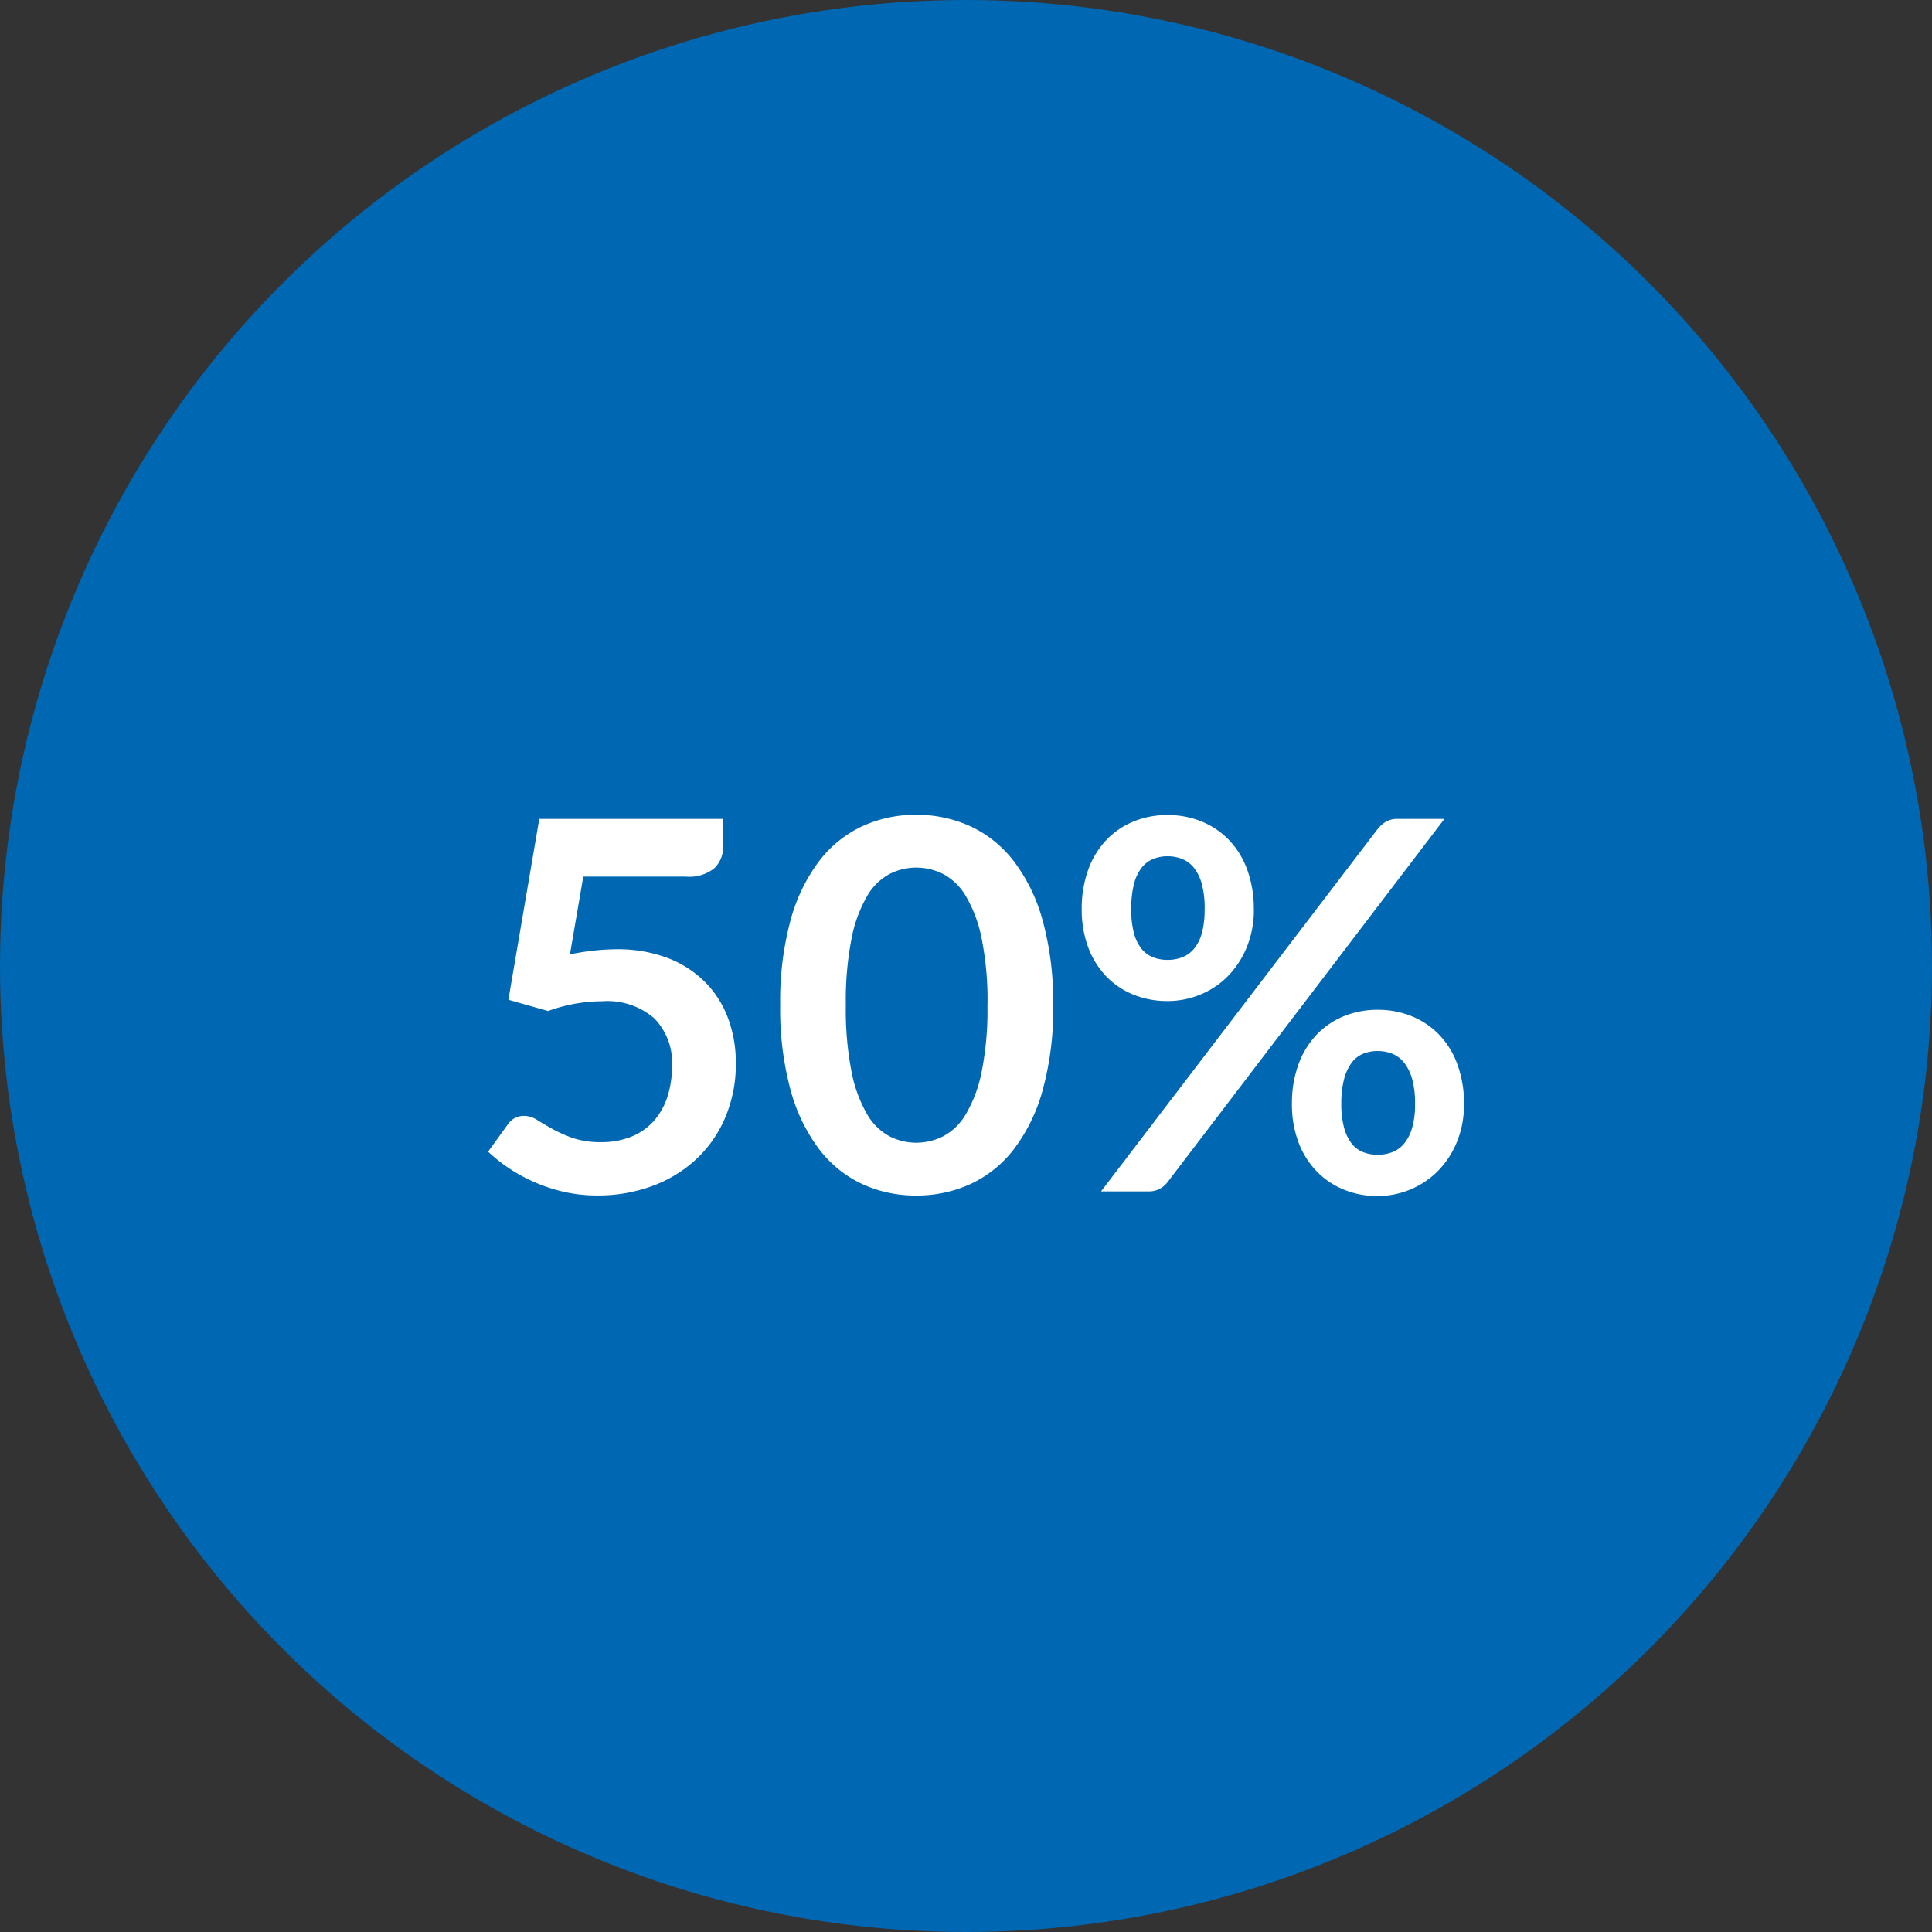 <?xml version="1.0" encoding="UTF-8"?>
<svg xmlns="http://www.w3.org/2000/svg" width="120" height="120" viewBox="0 0 120 120">
  <rect x="0" y="0" width="120" height="120" fill="#333333" stroke="none"/>
  <g id="Raggruppa_1699" data-name="Raggruppa 1699" transform="translate(-462 -1343)">
    <g id="Raggruppa_347" data-name="Raggruppa 347" transform="translate(462 1343)">
      <circle id="Ellipse_1" data-name="Ellipse 1" cx="60" cy="60" r="60" fill="#0067b2"/>
    </g>
    <path id="Tracciato_747" data-name="Tracciato 747" d="M40.916,10.544a1.846,1.846,0,0,1-.536,1.376,2.485,2.485,0,0,1-1.784.528H32.228L31.4,17.28a14.423,14.423,0,0,1,2.864-.32,8.732,8.732,0,0,1,3.208.544,6.6,6.6,0,0,1,2.328,1.5,6.31,6.31,0,0,1,1.424,2.248,7.886,7.886,0,0,1,.48,2.776,8.482,8.482,0,0,1-.648,3.36,7.6,7.6,0,0,1-1.8,2.6,8.105,8.105,0,0,1-2.728,1.672,9.684,9.684,0,0,1-3.432.592,9.2,9.2,0,0,1-2.064-.224,10.22,10.22,0,0,1-3.416-1.464,10.013,10.013,0,0,1-1.3-1.032l1.216-1.68a1.194,1.194,0,0,1,1.024-.544,1.513,1.513,0,0,1,.808.256q.408.256.952.56a8.29,8.29,0,0,0,1.264.56,5.231,5.231,0,0,0,1.744.256,4.893,4.893,0,0,0,1.92-.352,3.74,3.74,0,0,0,1.384-.984,4.213,4.213,0,0,0,.832-1.5,6.171,6.171,0,0,0,.28-1.9,3.923,3.923,0,0,0-1.1-2.952,4.451,4.451,0,0,0-3.224-1.064,9.951,9.951,0,0,0-3.376.608l-2.464-.7,1.92-11.232H40.916Zm20.5,9.888a18.957,18.957,0,0,1-.648,5.256,10.767,10.767,0,0,1-1.792,3.688,7.246,7.246,0,0,1-2.7,2.168,8.014,8.014,0,0,1-3.368.712,7.907,7.907,0,0,1-3.352-.712,7.216,7.216,0,0,1-2.68-2.168,10.753,10.753,0,0,1-1.776-3.688,19.181,19.181,0,0,1-.64-5.256,19.161,19.161,0,0,1,.64-5.264,10.758,10.758,0,0,1,1.776-3.68,7.216,7.216,0,0,1,2.68-2.168A7.907,7.907,0,0,1,52.9,8.608a8.014,8.014,0,0,1,3.368.712,7.246,7.246,0,0,1,2.7,2.168,10.772,10.772,0,0,1,1.792,3.68A18.938,18.938,0,0,1,61.412,20.432Zm-4.08,0a19.561,19.561,0,0,0-.368-4.16,8.369,8.369,0,0,0-.984-2.624,3.59,3.59,0,0,0-1.416-1.368,3.737,3.737,0,0,0-1.664-.392,3.655,3.655,0,0,0-1.64.392,3.558,3.558,0,0,0-1.4,1.368,8.386,8.386,0,0,0-.968,2.624,19.983,19.983,0,0,0-.36,4.16,19.983,19.983,0,0,0,.36,4.16,8.386,8.386,0,0,0,.968,2.624,3.558,3.558,0,0,0,1.4,1.368,3.655,3.655,0,0,0,1.64.392,3.737,3.737,0,0,0,1.664-.392,3.59,3.59,0,0,0,1.416-1.368,8.369,8.369,0,0,0,.984-2.624A19.561,19.561,0,0,0,57.332,20.432Zm16.544-5.968a6.1,6.1,0,0,1-.44,2.368,5.573,5.573,0,0,1-1.176,1.8,5.107,5.107,0,0,1-1.712,1.144,5.308,5.308,0,0,1-2.032.4,5.558,5.558,0,0,1-2.128-.4A4.857,4.857,0,0,1,64.7,18.632a5.263,5.263,0,0,1-1.112-1.8,6.643,6.643,0,0,1-.4-2.368,7.007,7.007,0,0,1,.4-2.432,5.293,5.293,0,0,1,1.112-1.84,4.9,4.9,0,0,1,1.688-1.16,5.462,5.462,0,0,1,2.128-.408,5.522,5.522,0,0,1,2.136.408,4.961,4.961,0,0,1,1.7,1.16,5.23,5.23,0,0,1,1.12,1.84A7.007,7.007,0,0,1,73.876,14.464Zm-3.056,0a5.812,5.812,0,0,0-.176-1.552,2.778,2.778,0,0,0-.488-1.008,1.793,1.793,0,0,0-.736-.552,2.432,2.432,0,0,0-.9-.168,2.37,2.37,0,0,0-.9.168,1.747,1.747,0,0,0-.72.552,2.768,2.768,0,0,0-.472,1.008,6.075,6.075,0,0,0-.168,1.552,5.644,5.644,0,0,0,.168,1.5,2.606,2.606,0,0,0,.472.968,1.732,1.732,0,0,0,.72.528,2.475,2.475,0,0,0,.9.16,2.539,2.539,0,0,0,.9-.16,1.78,1.78,0,0,0,.736-.528,2.618,2.618,0,0,0,.488-.968A5.4,5.4,0,0,0,70.82,14.464ZM81.572,9.488a2.1,2.1,0,0,1,.48-.432,1.431,1.431,0,0,1,.8-.192h2.864L68.532,31.408a1.568,1.568,0,0,1-.488.424,1.42,1.42,0,0,1-.712.168H64.388Zm5.36,17.072a6.1,6.1,0,0,1-.44,2.368,5.573,5.573,0,0,1-1.176,1.8,5.281,5.281,0,0,1-3.744,1.56,5.462,5.462,0,0,1-2.128-.408,4.951,4.951,0,0,1-1.688-1.152,5.263,5.263,0,0,1-1.112-1.8,6.643,6.643,0,0,1-.4-2.368,7.007,7.007,0,0,1,.4-2.432,5.294,5.294,0,0,1,1.112-1.84,4.9,4.9,0,0,1,1.688-1.16,5.462,5.462,0,0,1,2.128-.408,5.522,5.522,0,0,1,2.136.408,4.962,4.962,0,0,1,1.7,1.16,5.23,5.23,0,0,1,1.12,1.84A7.007,7.007,0,0,1,86.932,26.56Zm-3.04,0a5.572,5.572,0,0,0-.184-1.552,2.871,2.871,0,0,0-.5-1.008,1.793,1.793,0,0,0-.736-.552,2.431,2.431,0,0,0-.9-.168,2.37,2.37,0,0,0-.9.168,1.691,1.691,0,0,0-.712.552,2.953,2.953,0,0,0-.472,1.008,5.812,5.812,0,0,0-.176,1.552,5.489,5.489,0,0,0,.176,1.5,2.776,2.776,0,0,0,.472.976,1.676,1.676,0,0,0,.712.528,2.475,2.475,0,0,0,.9.16,2.539,2.539,0,0,0,.9-.16,1.78,1.78,0,0,0,.736-.528,2.7,2.7,0,0,0,.5-.976A5.263,5.263,0,0,0,83.892,26.56Z" transform="translate(466 1385)" fill="#fff"/>
  </g>
</svg>

